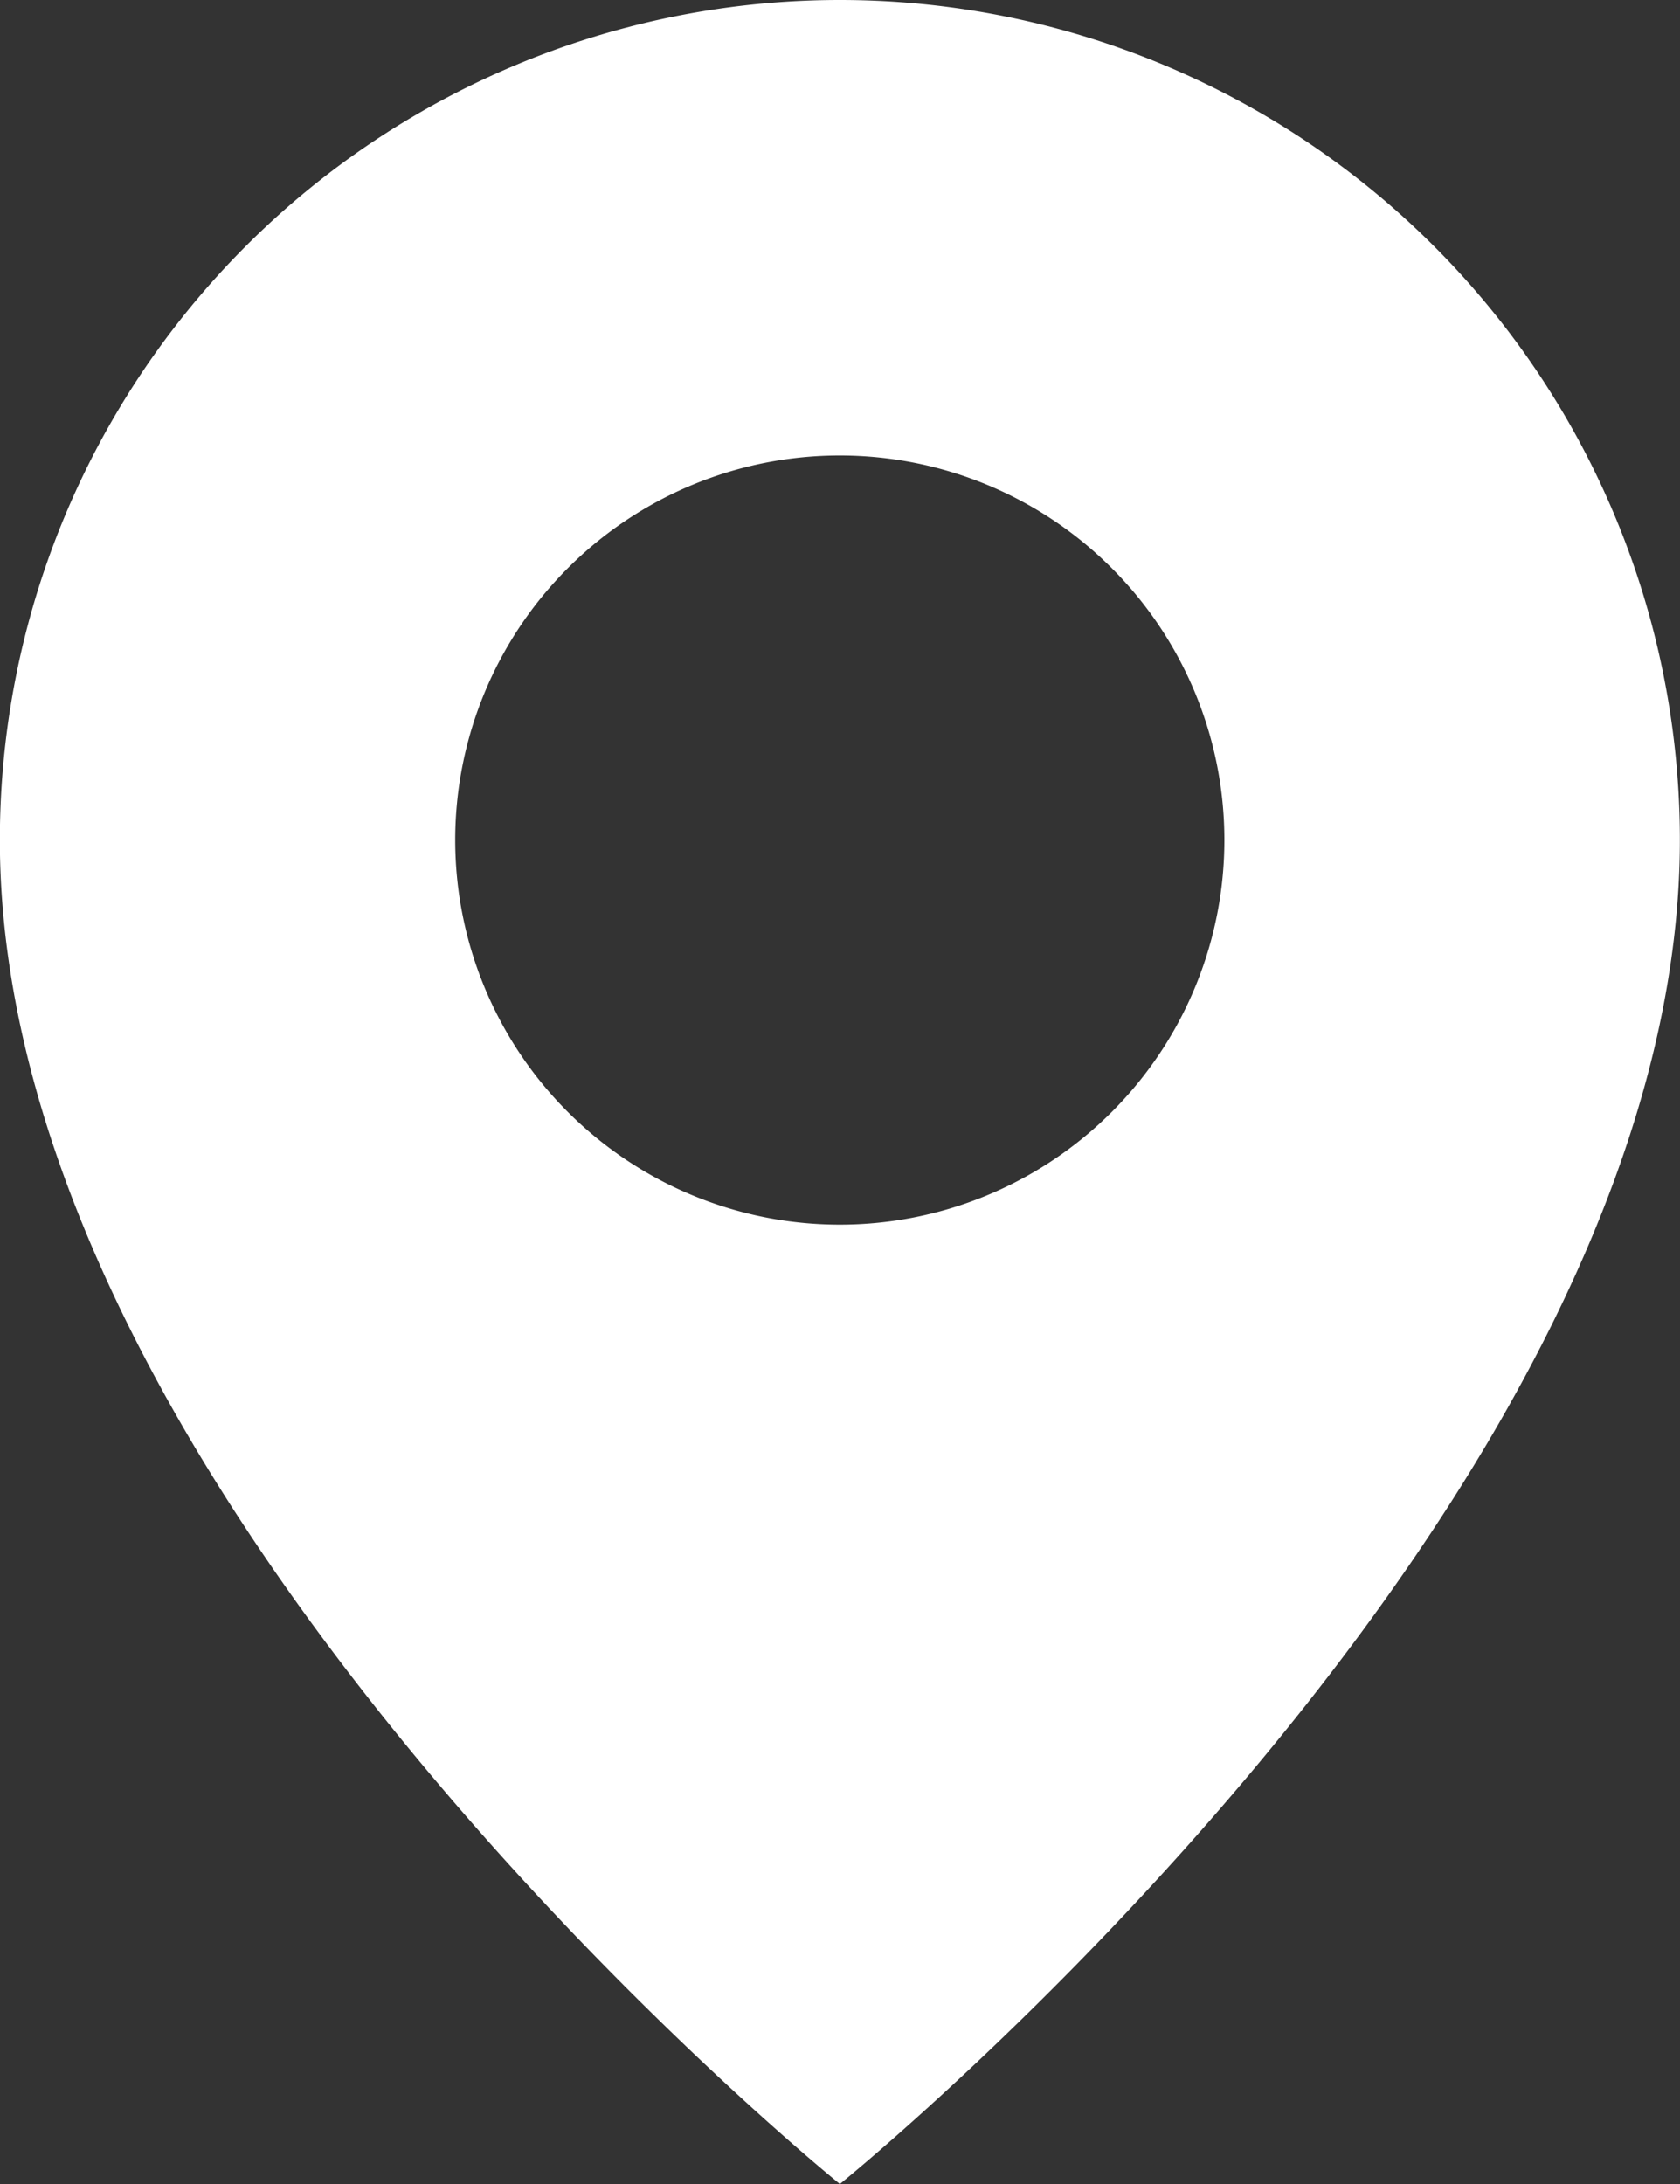 <svg xmlns="http://www.w3.org/2000/svg" width="25" height="32.5" viewBox="0 0 25 32.5">
  <rect x="0" y="0" width="25" height="32.5" fill="#333333" stroke="none"/>
  <path id="パス_121" data-name="パス 121" d="M292.1,268.021a12.5,12.5,0,0,0-12.5,12.5c0,9.914,12.5,20,12.5,20s12.5-10.086,12.5-20A12.5,12.5,0,0,0,292.1,268.021Zm0,18.224a5.723,5.723,0,1,1,5.722-5.724A5.724,5.724,0,0,1,292.1,286.245Z" transform="translate(-279.602 -268.021)" fill="#fff"/>
</svg>
